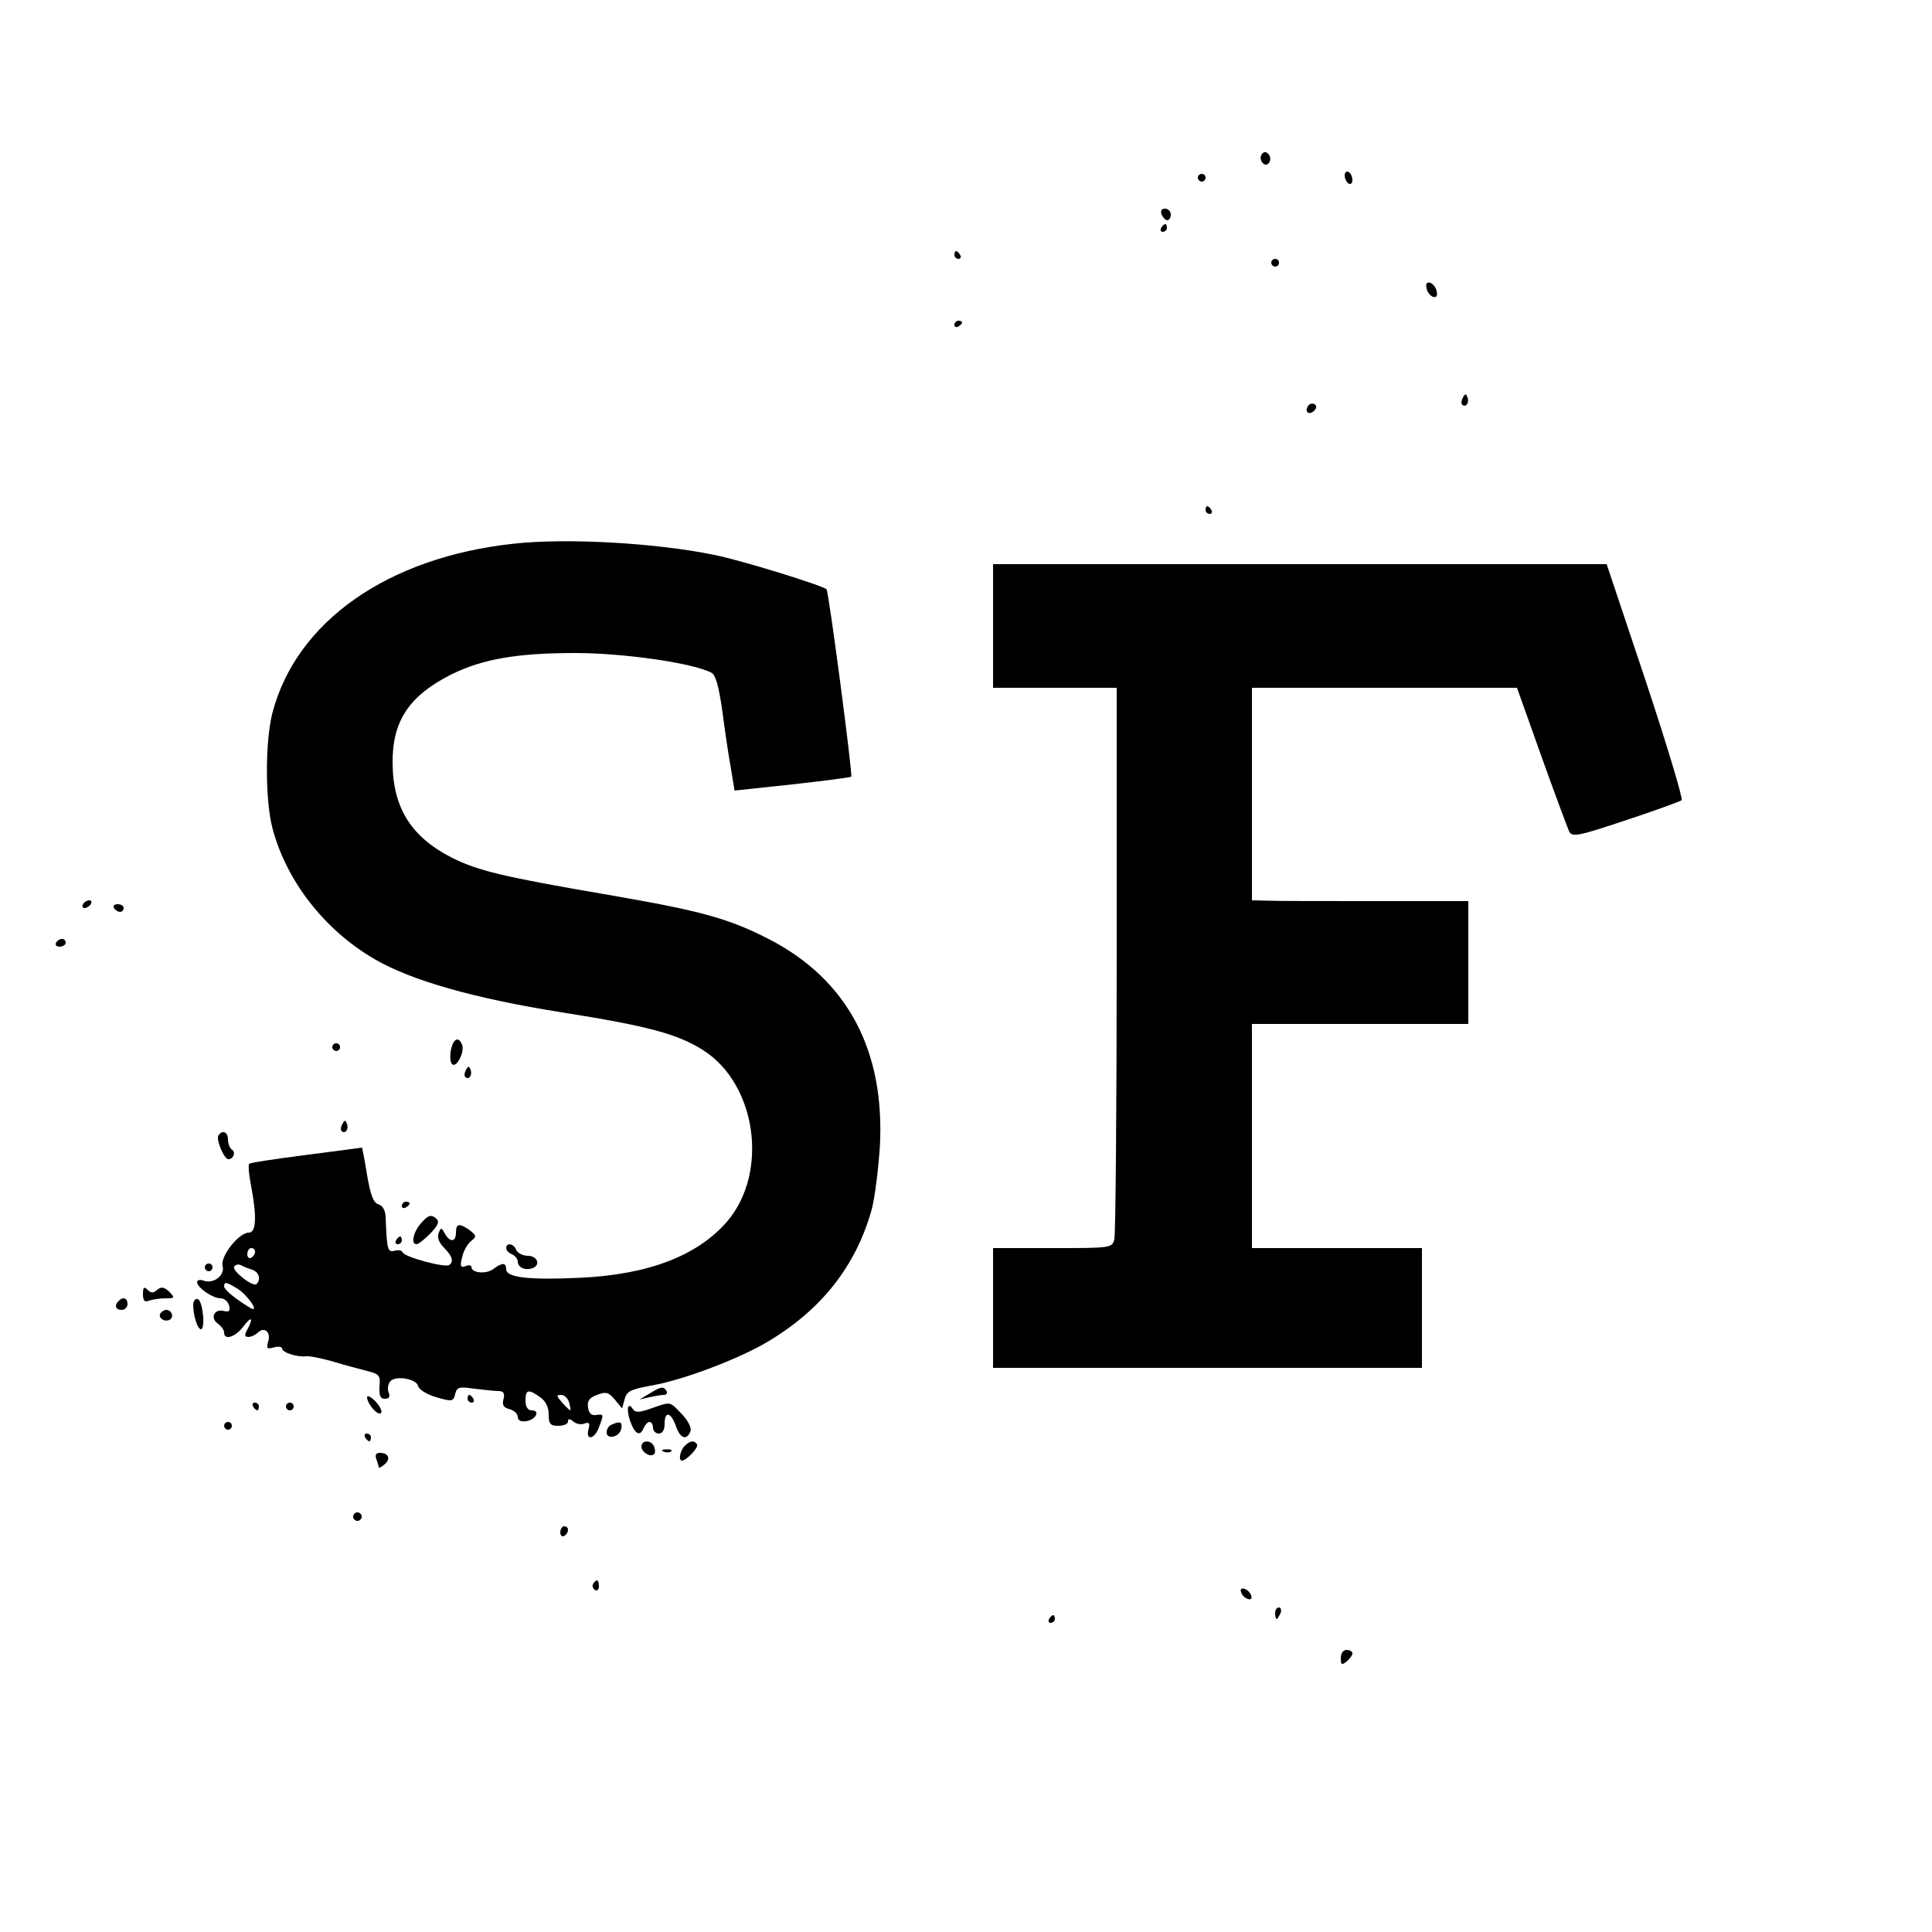<?xml version="1.0" standalone="no"?>
<!DOCTYPE svg PUBLIC "-//W3C//DTD SVG 20010904//EN"
 "http://www.w3.org/TR/2001/REC-SVG-20010904/DTD/svg10.dtd">
<svg version="1.0" xmlns="http://www.w3.org/2000/svg"
 width="500pt" height="500pt" viewBox="0 0 500 500"
 preserveAspectRatio="xMidYMid meet">
<g transform="translate(0,500) scale(0.1,-0.1)"
fill="#000000" stroke="none">
<path d="M3265 4600 c-4 -6 -3 -16 3 -22 6 -6 12 -6 17 2 4 6 3 16 -3 22 -6 6
-12 6 -17 -2z"/>
<path d="M3480 4546 c0 -8 5 -18 10 -21 6 -3 10 1 10 9 0 8 -4 18 -10 21 -5 3
-10 -1 -10 -9z"/>
<path d="M3100 4540 c0 -5 5 -10 10 -10 6 0 10 5 10 10 0 6 -4 10 -10 10 -5 0
-10 -4 -10 -10z"/>
<path d="M3006 4445 c4 -8 10 -15 15 -15 5 0 9 7 9 15 0 8 -7 15 -15 15 -9 0
-12 -6 -9 -15z"/>
<path d="M3005 4410 c-3 -5 -1 -10 4 -10 6 0 11 5 11 10 0 6 -2 10 -4 10 -3 0
-8 -4 -11 -10z"/>
<path d="M2470 4340 c0 -5 5 -10 11 -10 5 0 7 5 4 10 -3 6 -8 10 -11 10 -2 0
-4 -4 -4 -10z"/>
<path d="M3290 4320 c0 -5 5 -10 10 -10 6 0 10 5 10 10 0 6 -4 10 -10 10 -5 0
-10 -4 -10 -10z"/>
<path d="M3692 4254 c1 -9 9 -19 16 -22 9 -3 13 2 10 14 -1 9 -9 19 -16 22 -9
3 -13 -2 -10 -14z"/>
<path d="M2470 4159 c0 -5 5 -7 10 -4 6 3 10 8 10 11 0 2 -4 4 -10 4 -5 0 -10
-5 -10 -11z"/>
<path d="M3786 3971 c-4 -7 -5 -15 -2 -18 9 -9 19 4 14 18 -4 11 -6 11 -12 0z"/>
<path d="M3385 3949 c-10 -15 3 -25 16 -12 7 7 7 13 1 17 -6 3 -14 1 -17 -5z"/>
<path d="M3120 3680 c0 -5 5 -10 11 -10 5 0 7 5 4 10 -3 6 -8 10 -11 10 -2 0
-4 -4 -4 -10z"/>
<path d="M1330 3593 c-326 -35 -563 -201 -625 -438 -19 -75 -19 -224 0 -298
36 -137 135 -264 264 -339 96 -56 259 -102 485 -138 222 -35 300 -56 366 -98
138 -88 170 -316 62 -443 -77 -89 -204 -138 -383 -146 -131 -6 -189 1 -189 22
0 18 -10 18 -33 1 -18 -14 -57 -11 -57 5 0 5 -7 6 -16 2 -12 -4 -14 0 -8 23 3
16 14 35 23 42 15 12 14 14 -3 28 -27 19 -36 18 -36 -6 0 -25 -16 -26 -29 -2
-9 16 -10 16 -16 0 -4 -10 1 -24 14 -37 22 -22 26 -37 13 -45 -12 -7 -116 21
-120 33 -2 5 -11 7 -21 4 -18 -5 -20 4 -23 89 -1 16 -8 28 -18 31 -13 3 -21
23 -30 76 -6 39 -13 71 -13 71 -1 0 -66 -9 -145 -19 -78 -10 -145 -20 -147
-23 -3 -3 -1 -29 5 -58 15 -79 13 -120 -6 -120 -26 0 -74 -61 -68 -86 7 -25
-24 -48 -50 -38 -9 3 -16 1 -16 -4 0 -14 40 -42 61 -42 9 0 19 -8 22 -19 3
-14 0 -17 -13 -14 -25 7 -37 -17 -17 -32 10 -7 17 -17 17 -24 0 -20 28 -12 49
15 22 29 28 25 11 -7 -8 -14 -7 -19 3 -19 7 0 18 5 24 11 17 17 35 1 27 -23
-5 -18 -3 -20 15 -15 11 3 21 2 21 -3 0 -10 39 -23 63 -20 10 1 42 -6 70 -14
29 -9 68 -19 87 -24 32 -8 35 -12 32 -40 -1 -24 2 -32 14 -32 11 0 14 5 10 16
-4 9 -2 22 4 29 13 16 68 7 72 -12 2 -9 23 -22 47 -29 41 -12 44 -11 49 8 4
18 10 20 50 14 25 -3 53 -6 62 -6 13 0 17 -6 13 -21 -4 -15 0 -22 16 -26 11
-3 21 -12 21 -20 0 -9 8 -13 22 -11 25 4 37 28 14 28 -10 0 -16 9 -16 25 0 29
7 31 38 9 14 -10 22 -25 22 -45 0 -24 4 -29 25 -29 14 0 25 5 25 11 0 8 4 8
14 0 7 -6 20 -9 29 -5 12 4 14 1 10 -15 -8 -30 16 -26 27 5 13 34 13 35 -7 32
-12 -2 -19 4 -21 19 -3 17 3 26 23 33 23 9 30 7 46 -12 l19 -23 6 22 c6 23 14
27 74 38 79 14 221 68 294 111 141 83 231 197 272 344 8 30 17 103 21 161 14
249 -83 432 -284 537 -107 55 -175 74 -418 116 -275 47 -339 63 -405 96 -106
54 -153 129 -154 245 -1 109 43 175 153 230 79 39 168 55 319 55 127 0 306
-26 353 -51 11 -5 19 -35 28 -96 6 -48 16 -115 22 -148 l10 -61 149 16 c82 9
151 18 153 20 4 6 -58 478 -64 485 -11 10 -220 75 -291 89 -150 31 -381 44
-518 29z m-670 -1832 c0 -6 -4 -13 -10 -16 -5 -3 -10 1 -10 9 0 9 5 16 10 16
6 0 10 -4 10 -9z m-7 -47 c17 -6 23 -25 11 -37 -9 -9 -64 34 -58 45 3 5 11 7
17 4 7 -4 20 -9 30 -12z m-37 -50 c27 -18 57 -63 32 -49 -37 22 -68 47 -68 56
0 13 7 11 36 -7z m857 -294 c3 -11 4 -20 3 -20 -2 0 -11 9 -21 20 -15 17 -16
20 -3 20 9 0 18 -9 21 -20z"/>
<path d="M2570 3380 l0 -160 160 0 160 0 0 -702 c0 -387 -3 -713 -6 -725 -6
-23 -9 -23 -160 -23 l-154 0 0 -155 0 -155 555 0 555 0 0 155 0 155 -220 0
-220 0 0 290 0 290 280 0 280 0 0 159 0 159 -237 0 c-131 0 -257 0 -280 1
l-43 1 0 275 0 275 343 0 343 0 63 -177 c35 -98 68 -186 72 -195 8 -15 23 -12
146 29 76 25 141 49 145 52 4 4 -38 143 -93 309 l-101 302 -794 0 -794 0 0
-160z"/>
<path d="M215 2660 c-3 -5 -2 -10 4 -10 5 0 13 5 16 10 3 6 2 10 -4 10 -5 0
-13 -4 -16 -10z"/>
<path d="M295 2650 c3 -5 10 -10 16 -10 5 0 9 5 9 10 0 6 -7 10 -16 10 -8 0
-12 -4 -9 -10z"/>
<path d="M145 2560 c-3 -5 1 -10 9 -10 9 0 16 5 16 10 0 6 -4 10 -9 10 -6 0
-13 -4 -16 -10z"/>
<path d="M1167 2283 c-3 -16 -2 -32 3 -37 11 -11 33 31 26 50 -9 23 -23 16
-29 -13z"/>
<path d="M860 2290 c0 -5 5 -10 10 -10 6 0 10 5 10 10 0 6 -4 10 -10 10 -5 0
-10 -4 -10 -10z"/>
<path d="M1206 2231 c-4 -7 -5 -15 -2 -18 9 -9 19 4 14 18 -4 11 -6 11 -12 0z"/>
<path d="M886 2091 c-4 -7 -5 -15 -2 -18 9 -9 19 4 14 18 -4 11 -6 11 -12 0z"/>
<path d="M565 2061 c-6 -11 15 -61 26 -61 13 0 20 18 9 25 -5 3 -10 15 -10 26
0 20 -15 26 -25 10z"/>
<path d="M1040 1879 c0 -5 5 -7 10 -4 6 3 10 8 10 11 0 2 -4 4 -10 4 -5 0 -10
-5 -10 -11z"/>
<path d="M1092 1837 c-22 -23 -30 -57 -14 -57 5 0 21 13 36 28 22 24 24 31 13
40 -11 9 -19 7 -35 -11z"/>
<path d="M1025 1790 c-3 -5 -1 -10 4 -10 6 0 11 5 11 10 0 6 -2 10 -4 10 -3 0
-8 -4 -11 -10z"/>
<path d="M1310 1770 c0 -6 7 -13 15 -16 8 -4 15 -12 15 -19 0 -15 19 -24 38
-17 22 8 13 32 -12 32 -13 0 -26 7 -30 15 -6 17 -26 20 -26 5z"/>
<path d="M530 1720 c0 -5 5 -10 10 -10 6 0 10 5 10 10 0 6 -4 10 -10 10 -5 0
-10 -4 -10 -10z"/>
<path d="M370 1651 c0 -17 4 -22 16 -17 9 3 27 6 42 6 25 0 25 1 10 17 -13 12
-20 14 -31 5 -10 -9 -16 -9 -25 0 -9 9 -12 7 -12 -11z"/>
<path d="M307 1633 c-12 -11 -8 -23 8 -23 8 0 15 7 15 15 0 16 -12 20 -23 8z"/>
<path d="M500 1623 c0 -27 11 -63 20 -63 12 0 5 73 -8 78 -7 2 -12 -5 -12 -15z"/>
<path d="M415 1601 c-7 -12 12 -24 25 -16 11 7 4 25 -10 25 -5 0 -11 -4 -15
-9z"/>
<path d="M1680 1393 l-25 -15 25 6 c14 3 31 6 38 6 7 0 10 5 7 10 -8 13 -14
12 -45 -7z"/>
<path d="M950 1384 c0 -17 28 -49 36 -41 4 4 -2 17 -14 30 -12 12 -22 17 -22
11z"/>
<path d="M1210 1380 c0 -5 5 -10 11 -10 5 0 7 5 4 10 -3 6 -8 10 -11 10 -2 0
-4 -4 -4 -10z"/>
<path d="M655 1360 c3 -5 8 -10 11 -10 2 0 4 5 4 10 0 6 -5 10 -11 10 -5 0 -7
-4 -4 -10z"/>
<path d="M740 1360 c0 -5 5 -10 10 -10 6 0 10 5 10 10 0 6 -4 10 -10 10 -5 0
-10 -4 -10 -10z"/>
<path d="M1685 1355 c-30 -11 -41 -11 -47 -2 -13 21 -18 0 -7 -31 12 -34 26
-41 35 -17 4 8 10 15 15 15 5 0 9 -7 9 -15 0 -8 7 -15 15 -15 9 0 15 9 15 25
0 34 16 31 29 -5 11 -33 28 -39 38 -14 3 9 -6 27 -23 45 -32 33 -27 32 -79 14z"/>
<path d="M580 1310 c0 -5 5 -10 10 -10 6 0 10 5 10 10 0 6 -4 10 -10 10 -5 0
-10 -4 -10 -10z"/>
<path d="M1583 1313 c-7 -2 -13 -11 -13 -20 0 -20 34 -12 38 10 3 17 -3 20
-25 10z"/>
<path d="M945 1280 c3 -5 8 -10 11 -10 2 0 4 5 4 10 0 6 -5 10 -11 10 -5 0 -7
-4 -4 -10z"/>
<path d="M1660 1256 c0 -14 24 -29 33 -19 3 3 3 11 0 19 -7 18 -33 18 -33 0z"/>
<path d="M1772 1258 c-12 -12 -17 -38 -7 -38 11 0 44 34 39 42 -7 11 -18 10
-32 -4z"/>
<path d="M1718 1243 c7 -3 16 -2 19 1 4 3 -2 6 -13 5 -11 0 -14 -3 -6 -6z"/>
<path d="M974 1224 c3 -9 6 -18 6 -21 0 -3 7 0 15 7 17 14 11 30 -12 30 -10 0
-13 -6 -9 -16z"/>
<path d="M916 1081 c-4 -5 -2 -12 3 -15 5 -4 12 -2 15 3 4 5 2 12 -3 15 -5 4
-12 2 -15 -3z"/>
<path d="M1450 1034 c0 -8 5 -12 10 -9 6 3 10 10 10 16 0 5 -4 9 -10 9 -5 0
-10 -7 -10 -16z"/>
<path d="M1535 901 c-3 -5 -1 -12 5 -16 5 -3 10 1 10 9 0 18 -6 21 -15 7z"/>
<path d="M3212 879 c2 -7 10 -15 17 -17 8 -3 12 1 9 9 -2 7 -10 15 -17 17 -8
3 -12 -1 -9 -9z"/>
<path d="M3300 825 c0 -8 2 -15 4 -15 2 0 6 7 10 15 3 8 1 15 -4 15 -6 0 -10
-7 -10 -15z"/>
<path d="M2715 810 c-3 -5 -1 -10 4 -10 6 0 11 5 11 10 0 6 -2 10 -4 10 -3 0
-8 -4 -11 -10z"/>
<path d="M3470 709 c0 -18 2 -19 15 -9 8 7 15 16 15 21 0 5 -7 9 -15 9 -9 0
-15 -9 -15 -21z"/>
</g>
</svg>
